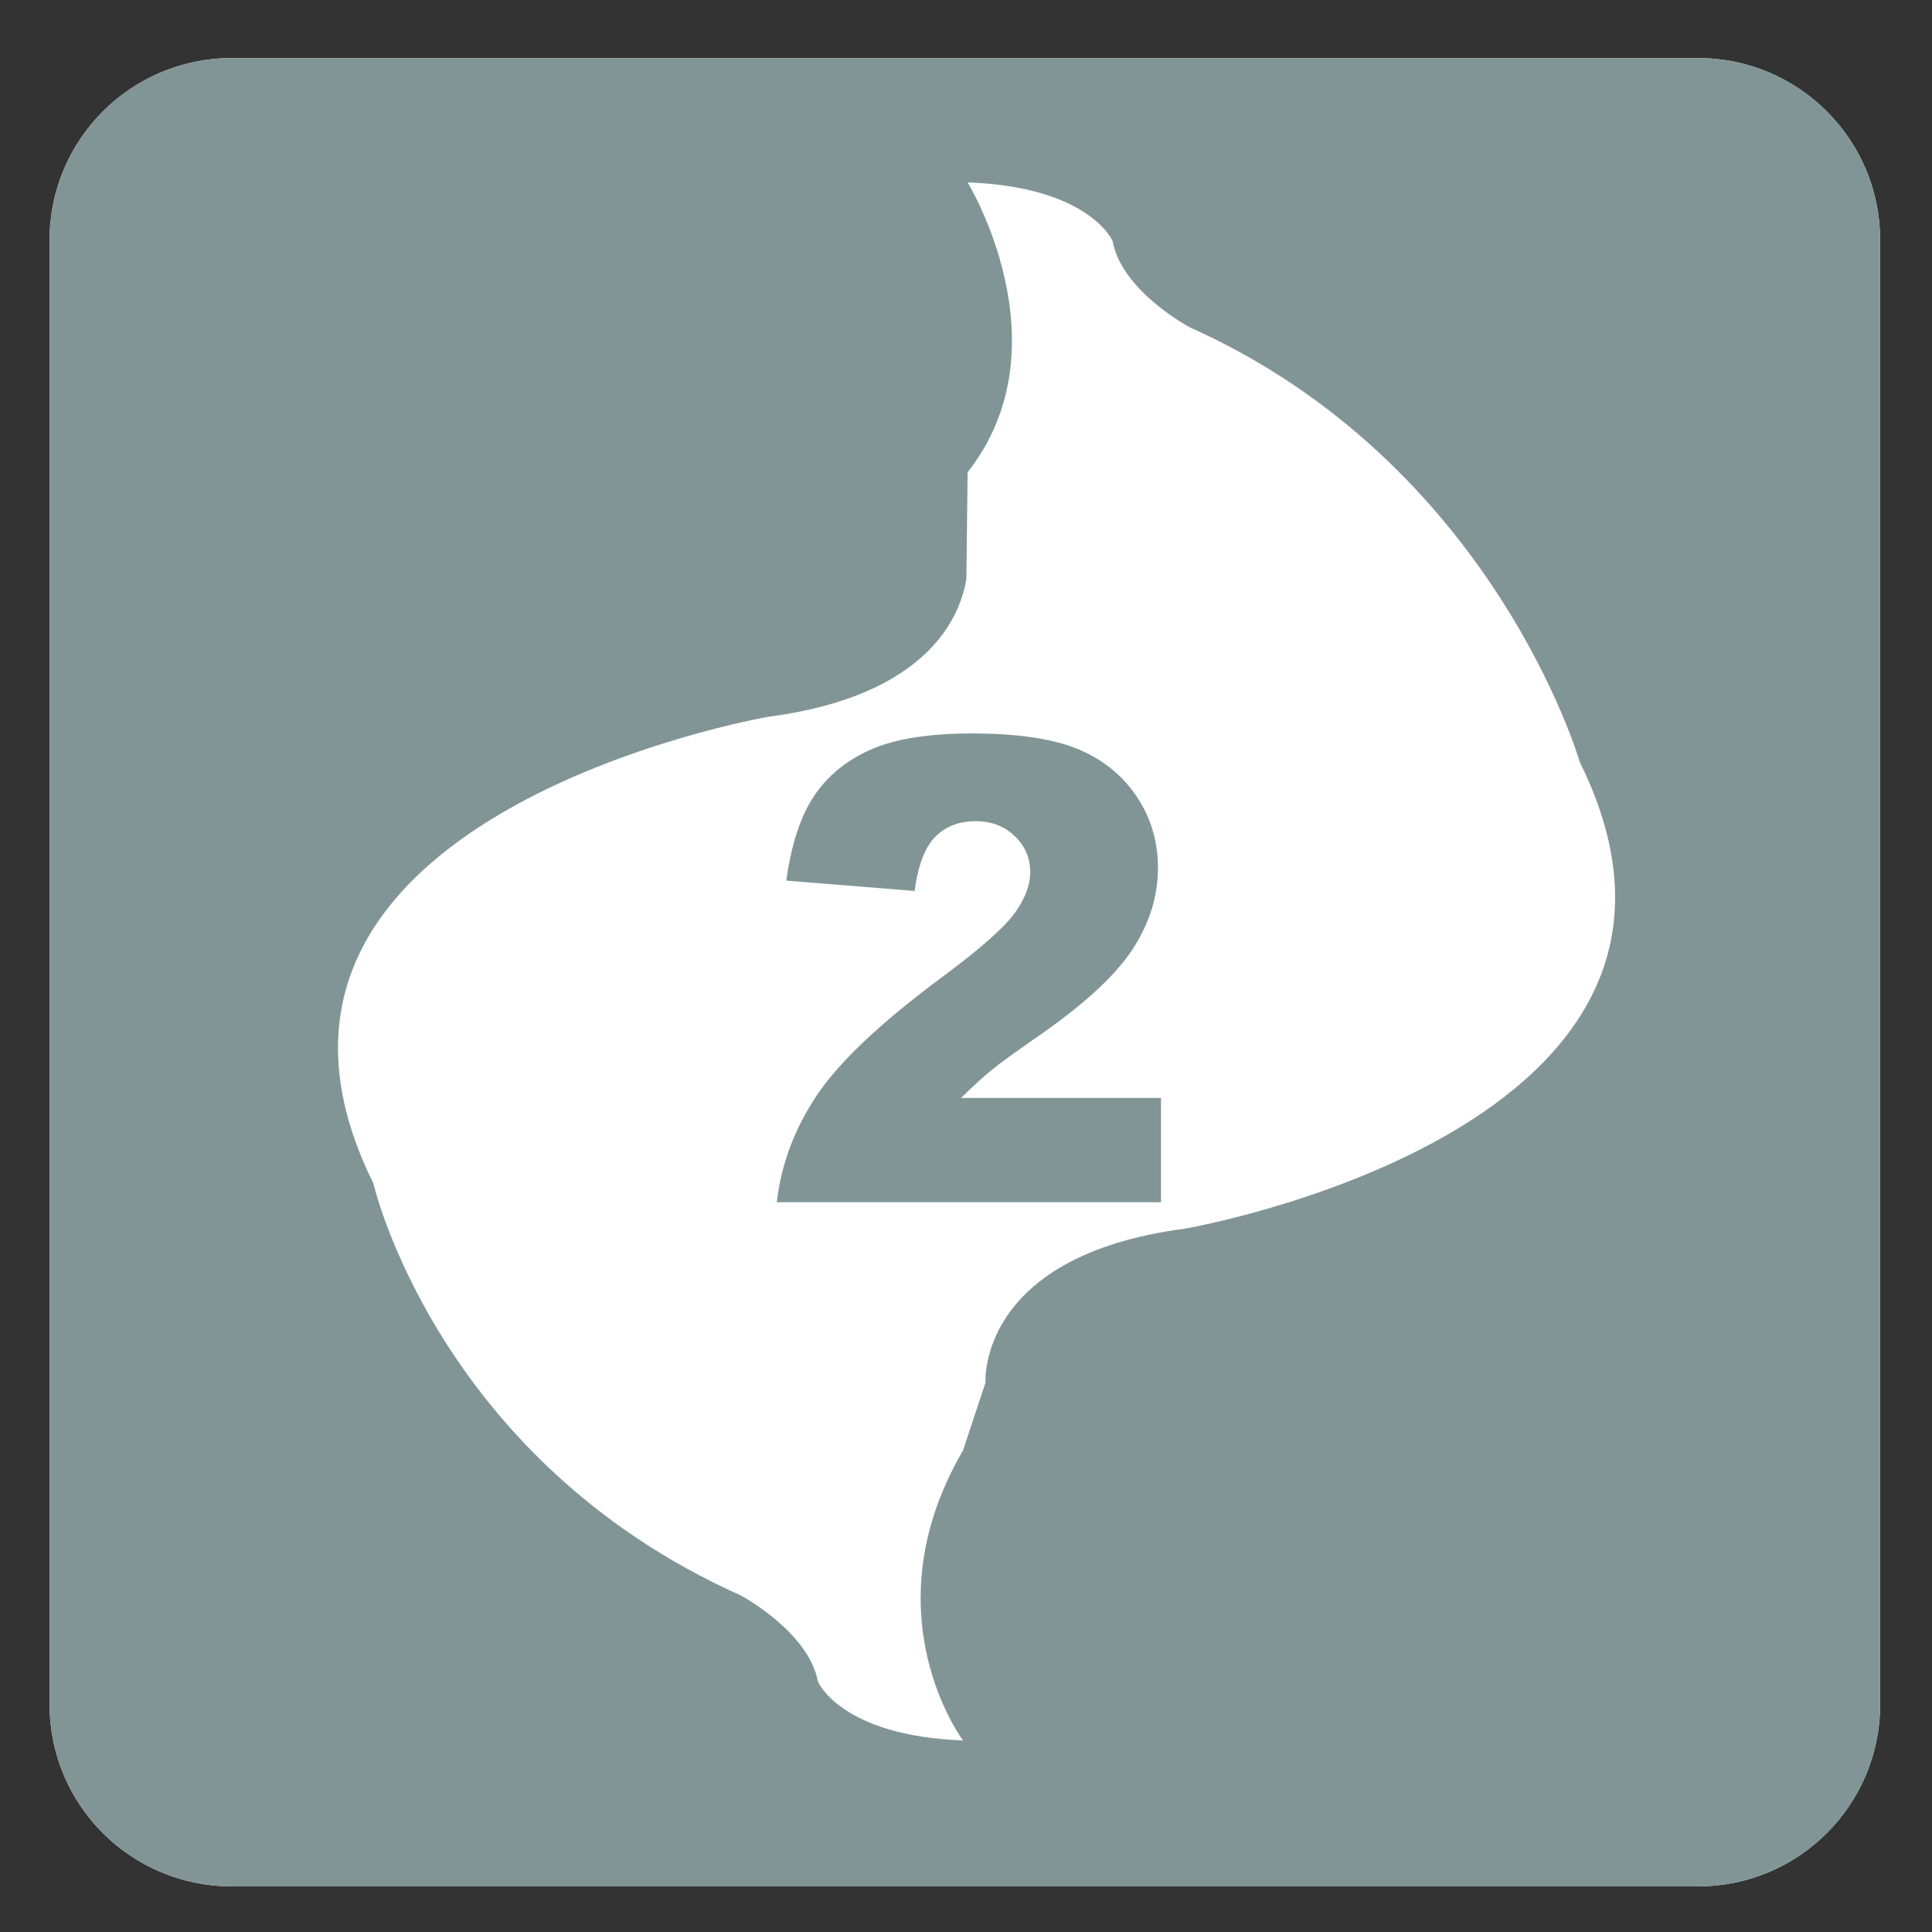 <?xml version="1.0" encoding="iso-8859-1"?>
<!-- Generator: Adobe Illustrator 27.4.1, SVG Export Plug-In . SVG Version: 6.00 Build 0)  -->
<svg version="1.1" xmlns="http://www.w3.org/2000/svg" xmlns:xlink="http://www.w3.org/1999/xlink" x="0px" y="0px"
	 viewBox="0 0 30 30" style="enable-background:new 0 0 30 30;" xml:space="preserve">
<rect x="0" y="0" width="30" height="30" fill="#333333" stroke="none"/>
<g id="_x31_0080000003_x5F_2.svg">
	<g>
		<path style="fill:#FFFFFF;" d="M26.368,0.902H3.597c-1.561,0-2.827,1.265-2.827,2.825v22.74c0,1.561,1.266,2.824,2.827,2.824
			h22.771c1.561,0,2.826-1.263,2.826-2.824V3.726C29.194,2.167,27.929,0.902,26.368,0.902"/>
		<path style="fill:#829596;" d="M18.403,19.078c-3.237,0.422-3.1,2.39-3.1,2.39l-0.35,1.056c-1.479,2.532,0,4.501,0,4.501
			c-1.9-0.07-2.253-0.914-2.253-0.914c-0.141-0.773-1.197-1.337-1.197-1.337c-4.72-2.111-5.706-6.4-5.706-6.4
			c-2.817-5.697,6.129-7.243,6.129-7.243c2.519-0.329,2.991-1.594,3.08-2.139l0.019-1.659c1.549-1.97,0-4.501,0-4.501
			c1.901,0.07,2.252,0.913,2.252,0.913c0.14,0.775,1.196,1.337,1.196,1.337c4.72,2.11,6.058,6.752,6.058,6.752
			C27.347,17.529,18.403,19.078,18.403,19.078 M26.368,0.902H3.597c-1.561,0-2.827,1.265-2.827,2.825v22.74
			c0,1.561,1.266,2.824,2.827,2.824h22.771c1.561,0,2.826-1.263,2.826-2.824V3.726C29.194,2.167,27.929,0.902,26.368,0.902"/>
		<path style="fill:none;" d="M18.473,5.082c0,0-1.056-0.562-1.196-1.337c0,0-0.351-0.844-2.252-0.914c0,0,1.549,2.532,0,4.502
			l-0.019,1.659c-0.089,0.545-0.56,1.809-3.08,2.138c0,0-8.945,1.547-6.129,7.244c0,0,0.986,4.289,5.706,6.4
			c0,0,1.056,0.563,1.197,1.337c0,0,0.353,0.845,2.253,0.914c0,0-1.479-1.97,0-4.502l0.35-1.055c0,0-0.138-1.967,3.1-2.39
			c0,0,8.944-1.549,6.128-7.246C24.531,11.833,23.192,7.192,18.473,5.082"/>
	</g>
	<g>
		<path style="fill:#829596;" d="M18.029,18.668h-5.967c0.068-0.589,0.276-1.144,0.623-1.662c0.347-0.519,0.997-1.132,1.95-1.838
			c0.584-0.433,0.955-0.762,1.119-0.986c0.162-0.225,0.244-0.438,0.244-0.64c0-0.218-0.08-0.404-0.242-0.559
			c-0.16-0.155-0.363-0.232-0.607-0.232c-0.254,0-0.461,0.08-0.623,0.239c-0.16,0.16-0.27,0.441-0.324,0.845l-1.993-0.161
			c0.078-0.56,0.221-0.997,0.43-1.311s0.502-0.555,0.881-0.723s0.904-0.251,1.574-0.251c0.701,0,1.244,0.08,1.635,0.239
			c0.389,0.16,0.693,0.404,0.918,0.735c0.223,0.331,0.334,0.701,0.334,1.111c0,0.436-0.129,0.853-0.383,1.25
			c-0.256,0.397-0.721,0.833-1.395,1.309c-0.4,0.277-0.668,0.47-0.803,0.581c-0.137,0.111-0.295,0.256-0.477,0.435h3.105V18.668z"/>
	</g>
</g>
<g id="Layer_1">
</g>
</svg>
